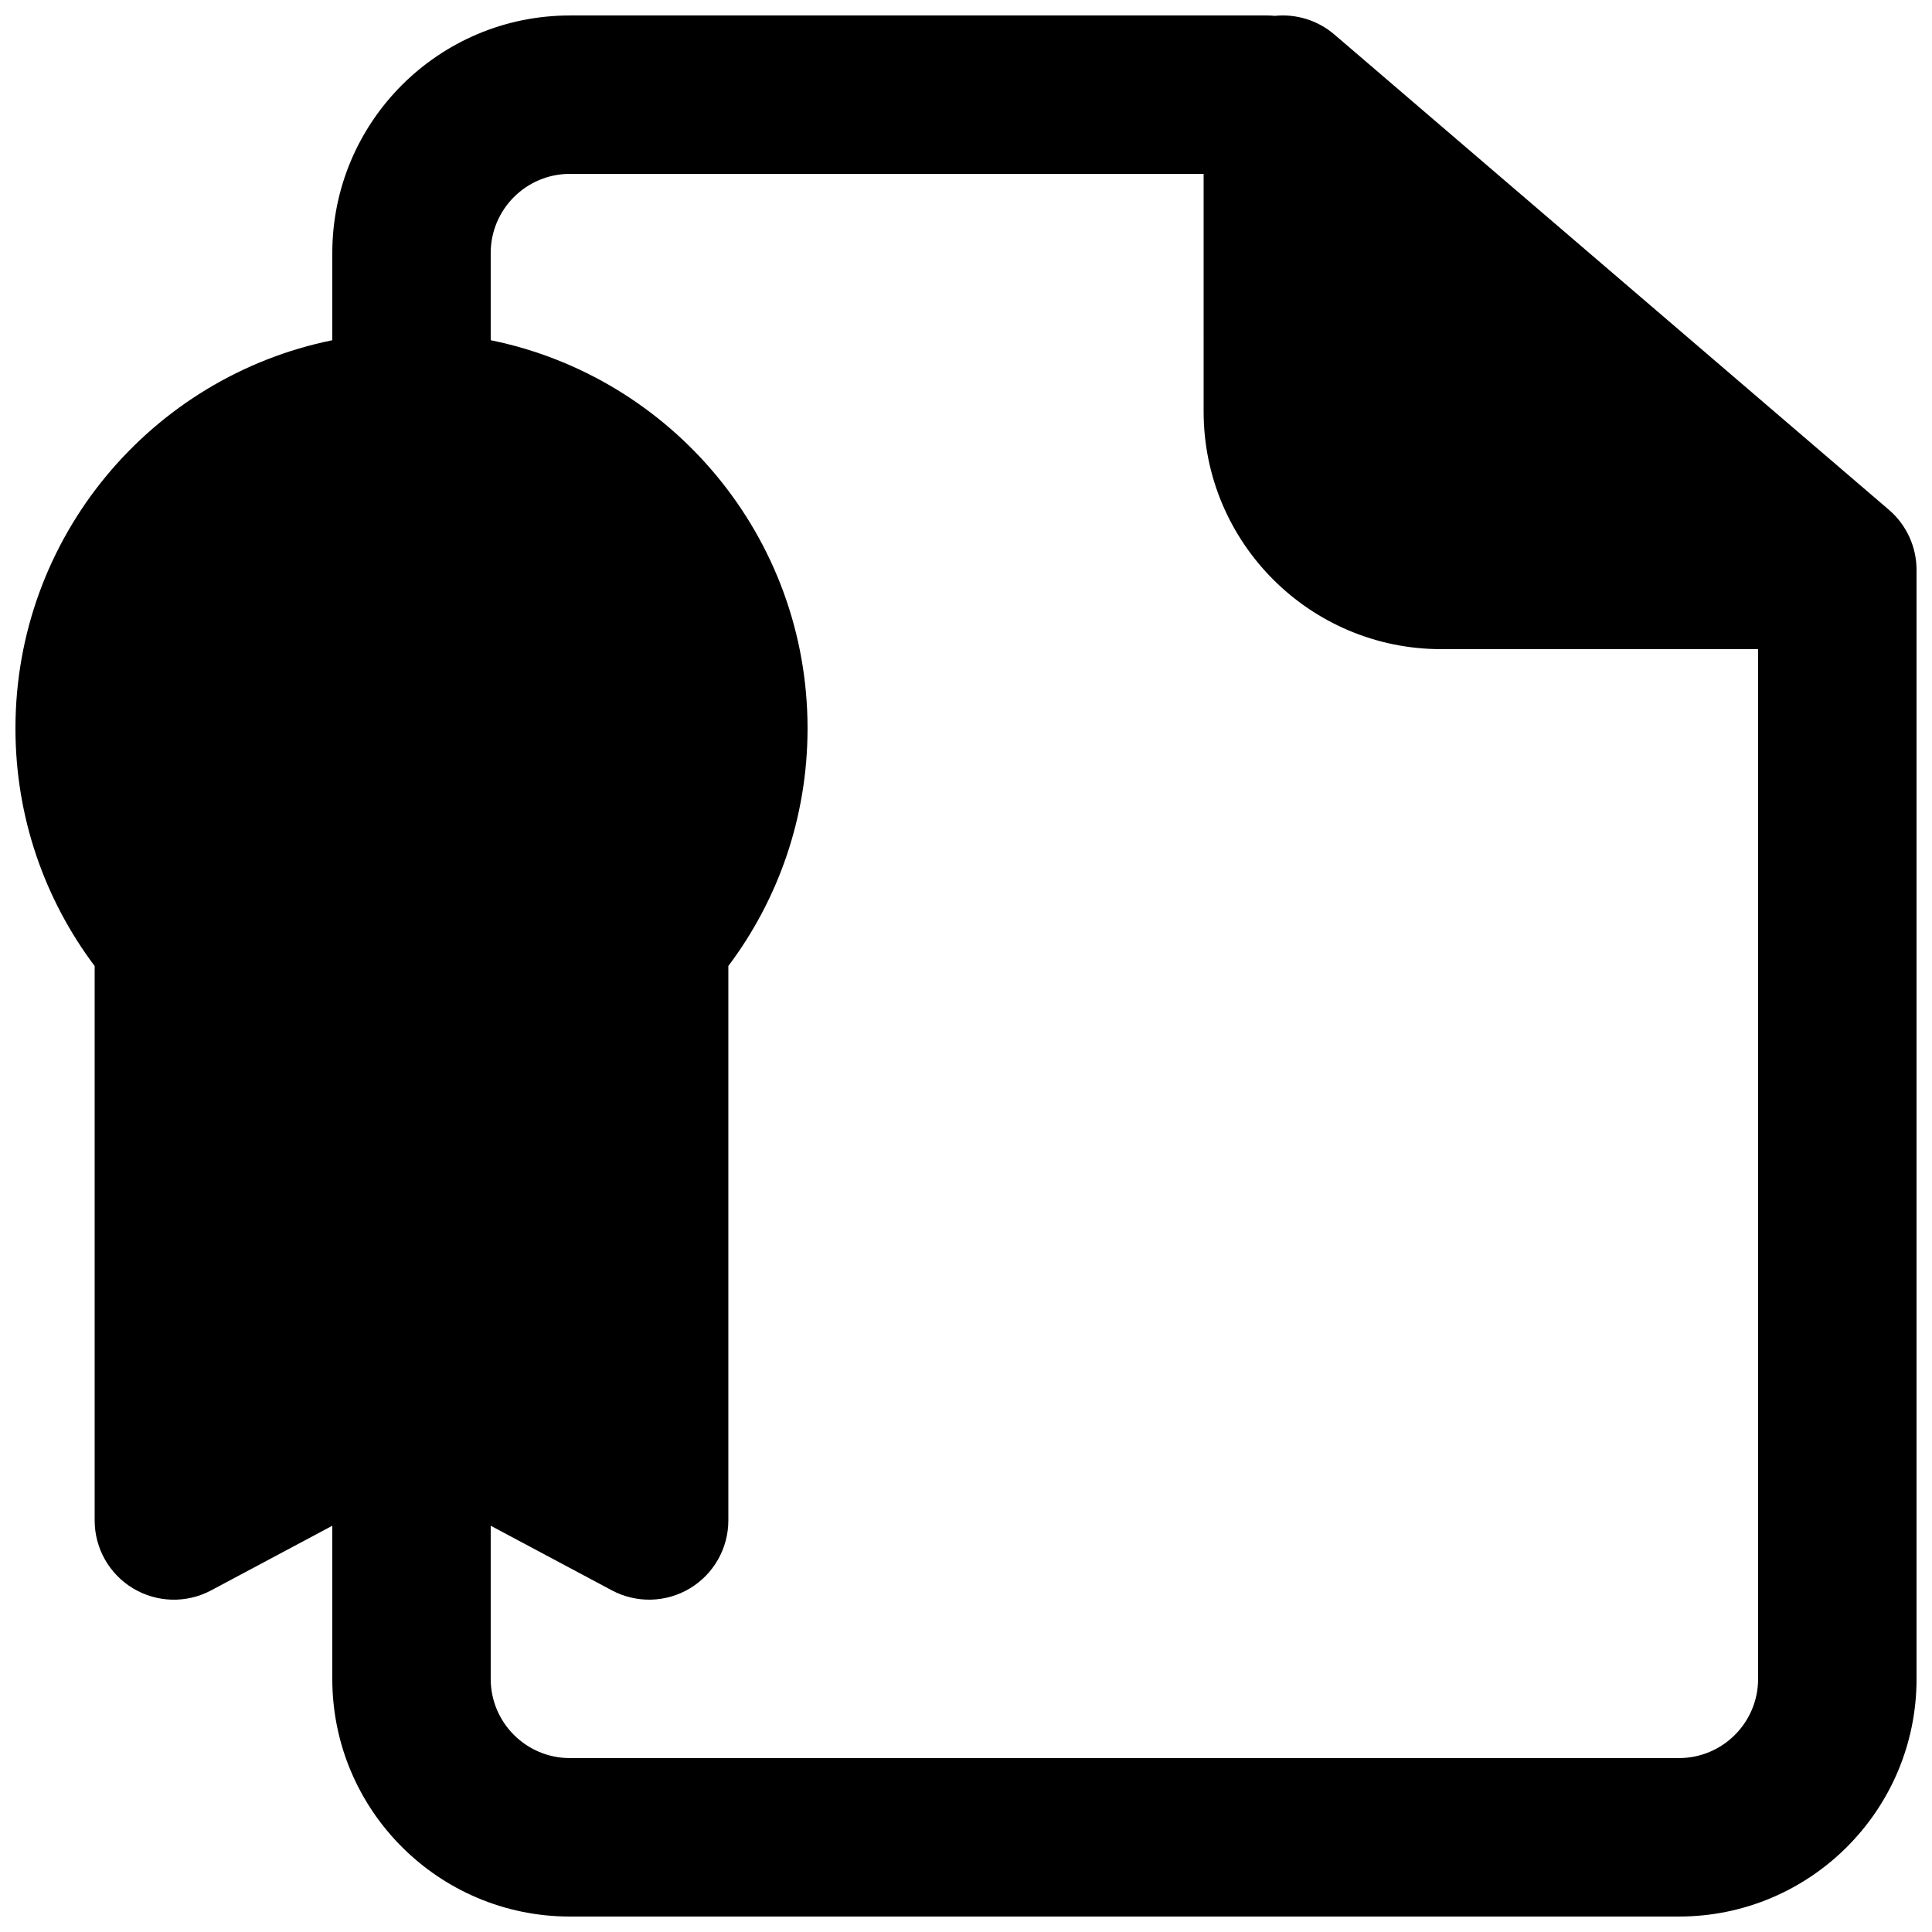 <?xml version="1.0" encoding="UTF-8"?>
<!-- Uploaded to: SVG Repo, www.svgrepo.com, Generator: SVG Repo Mixer Tools -->
<svg width="800px" height="800px" version="1.1" viewBox="144 144 512 512" xmlns="http://www.w3.org/2000/svg">
 <defs>
  <clipPath id="a">
   <path d="m148.09 148.09h503.81v503.81h-503.81z"/>
  </clipPath>
 </defs>
 <g clip-path="url(#a)">
  <path d="m481.86 148.2c5.617-0.566 11.332 1.148 15.766 4.949l146.95 125.95c4.652 3.984 7.328 9.809 7.328 15.938v293.89c0 34.781-28.195 62.977-62.977 62.977h-293.89c-34.781 0-62.977-28.195-62.977-62.977v-40.582l-32.105 17.121c-6.508 3.473-14.355 3.273-20.68-0.52-6.324-3.797-10.191-10.629-10.191-18.004v-146.93c-13.18-17.543-20.992-39.352-20.992-62.984 0-50.781 36.059-93.137 83.969-102.86v-23.09c0-34.781 28.195-62.977 62.977-62.977h184.73c0.703 0 1.402 0.035 2.094 0.105zm-18.887 41.879h-167.94c-11.594 0-20.992 9.398-20.992 20.992v23.09c47.906 9.727 83.969 52.082 83.969 102.86 0 23.633-7.812 45.441-20.992 62.984v146.93c0 7.375-3.871 14.207-10.191 18.004-6.324 3.793-14.176 3.992-20.68 0.52l-32.105-17.121v40.582c0 11.594 9.398 20.992 20.992 20.992h293.89c11.594 0 20.992-9.398 20.992-20.992v-272.89h-83.969c-34.781 0-62.973-28.195-62.973-62.977z" fill-rule="evenodd"/>
 </g>
</svg>
